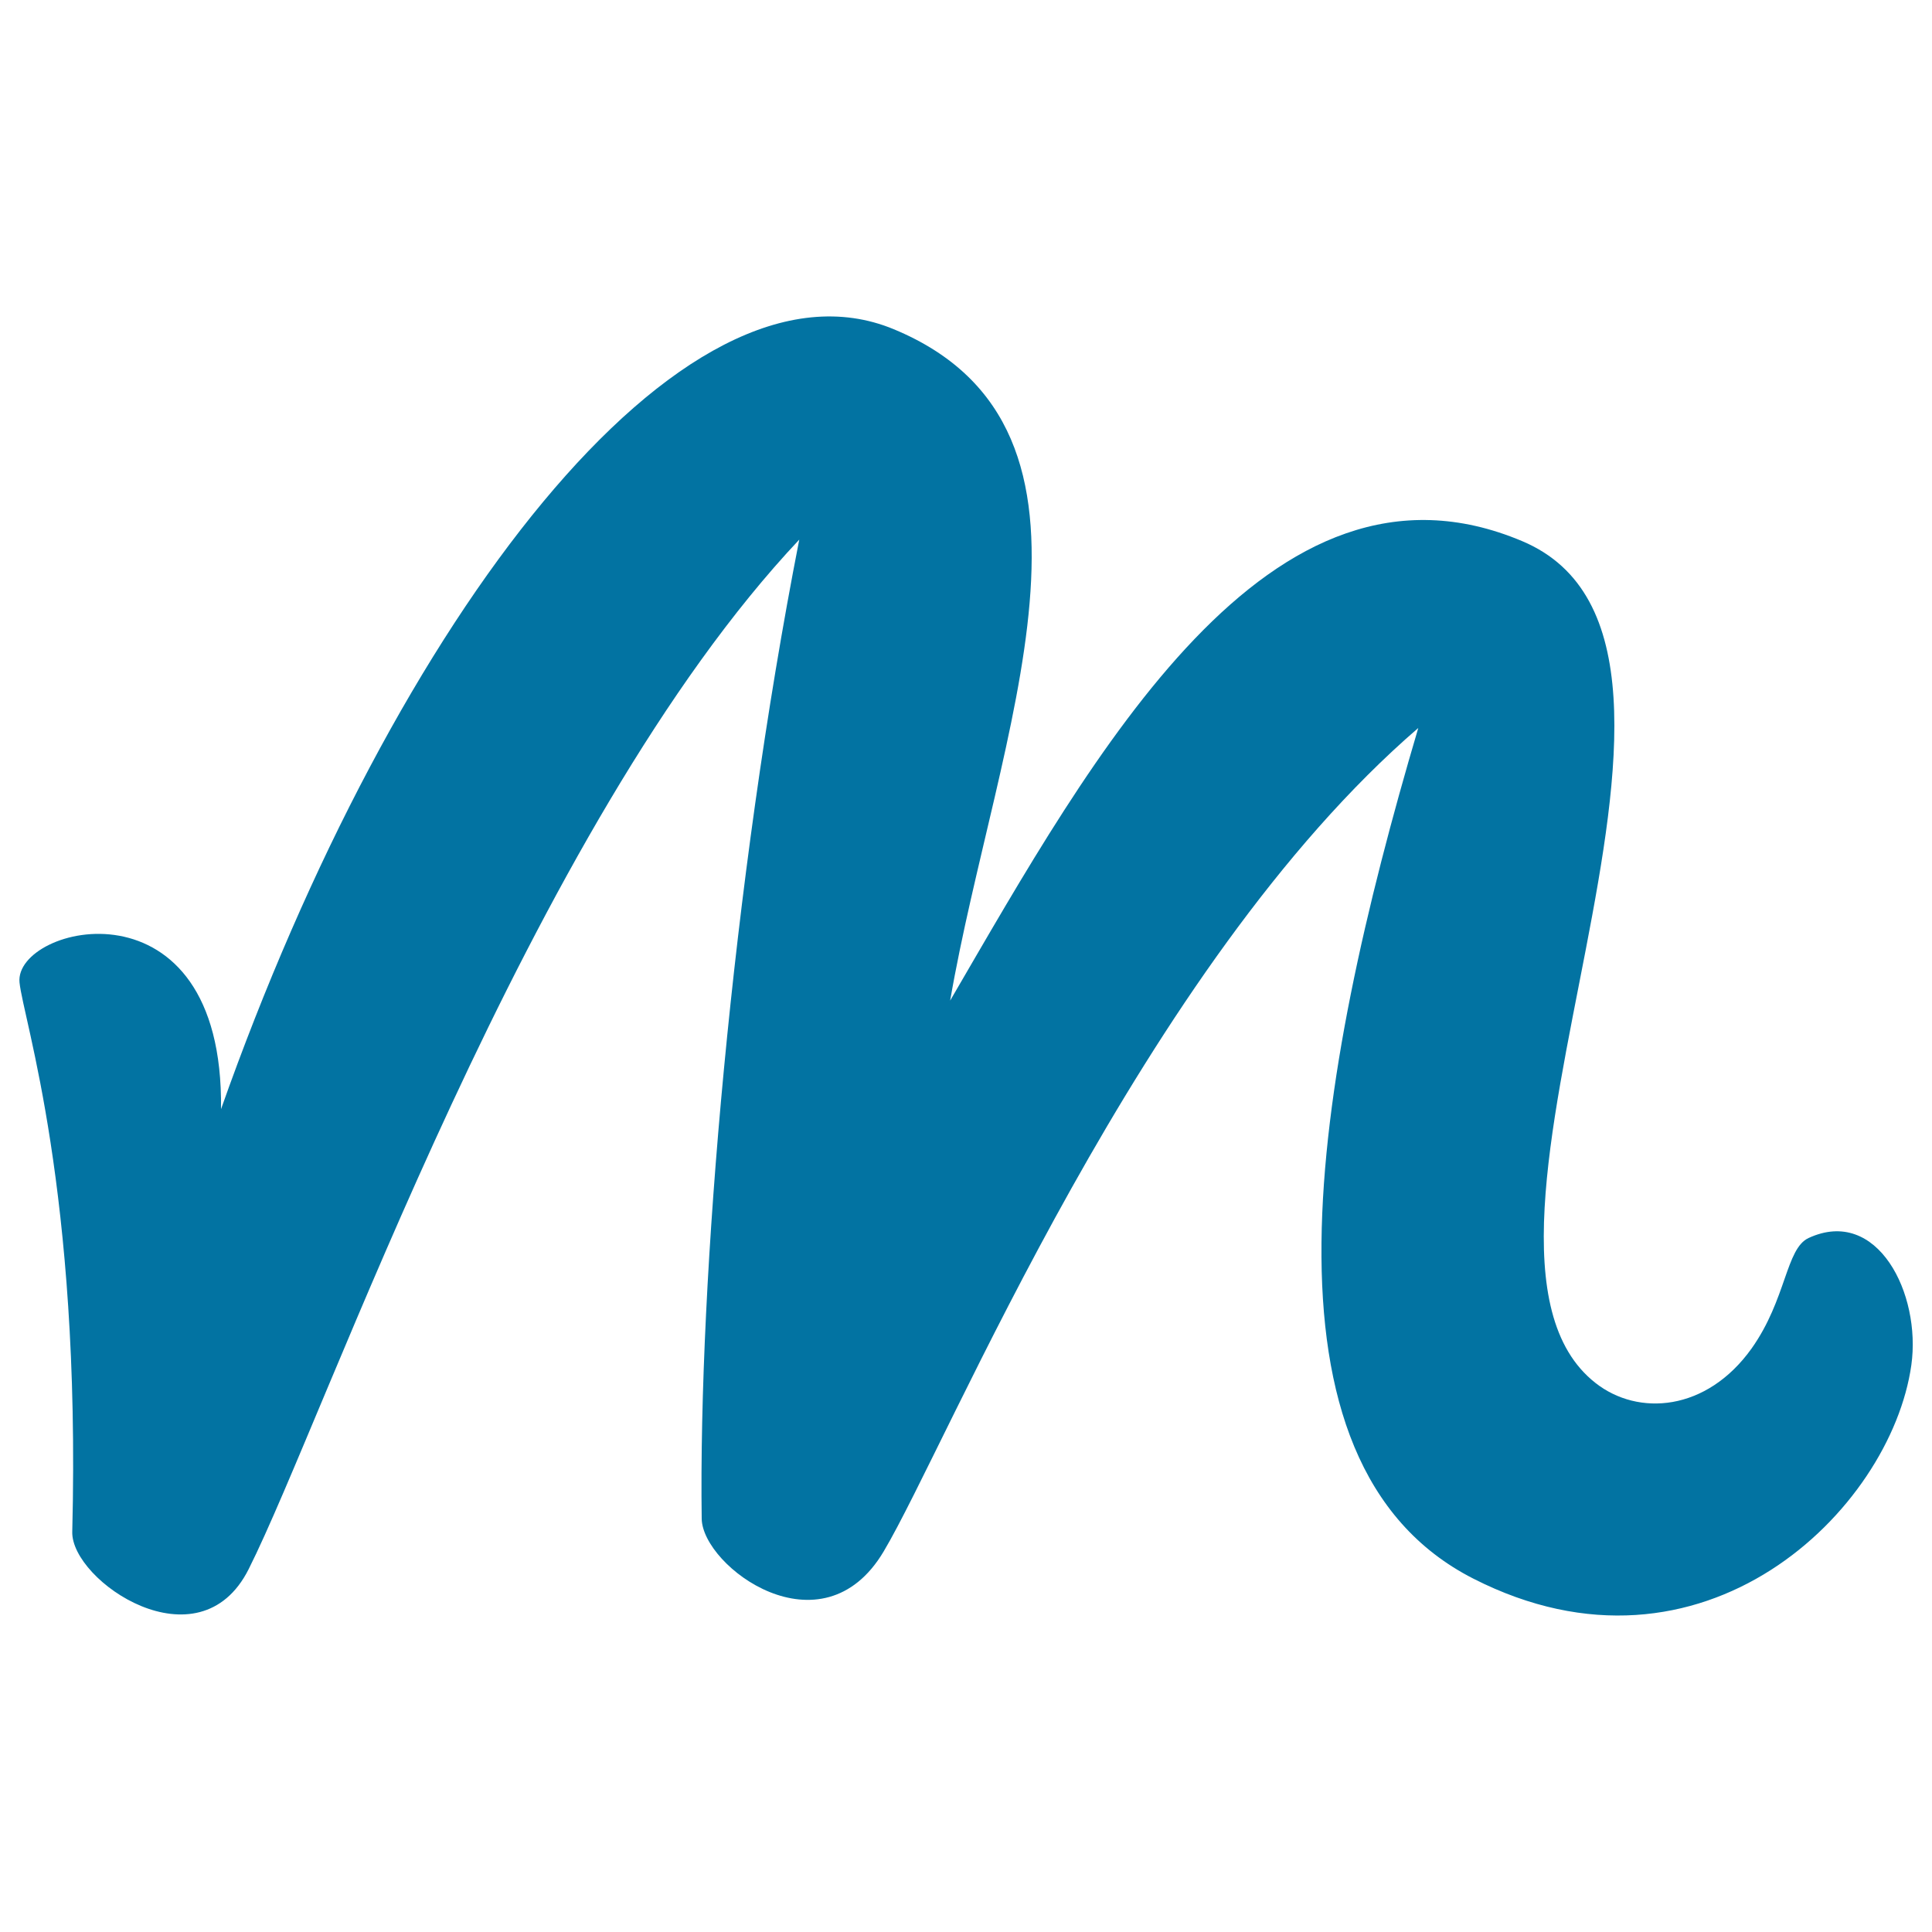 <svg xmlns="http://www.w3.org/2000/svg" viewBox="0 0 1000 1000" style="fill:#0273a2">
<title>Myfolio Logo SVG icon</title>
<g><path d="M936.1,640.8c-11.8,5.5-11.4,31.7-29.5,57.2c-23.3,32.6-58.7,35.2-80.8,17.8c-91.1-71.4,90.4-381.6-37.9-435.7c-131.2-55.4-222.3,111.1-296.1,237.8c23.7-137.5,95.7-295.7-29.2-347.5C353.1,125,204.4,319.3,114.4,574.1c1.5-122.2-107.2-95.3-104.3-65.6c1.9,19.2,31.8,106.8,27.3,284.4c-0.6,25.4,65.5,70.6,91.3,19.3c40.2-80,145-384.3,285-532.9c-34.9,178-52.2,383.4-50.5,506.8c0.4,24.8,62.2,70.8,94.2,16.9c33.8-56.8,133.2-302.5,276.7-426.2c-54.2,183.2-88.9,380.5,28.5,440.3c118.8,60.5,216.1-35.5,226.7-110.5C994.5,669.6,971.7,624.3,936.1,640.8z"/></g>
</svg>